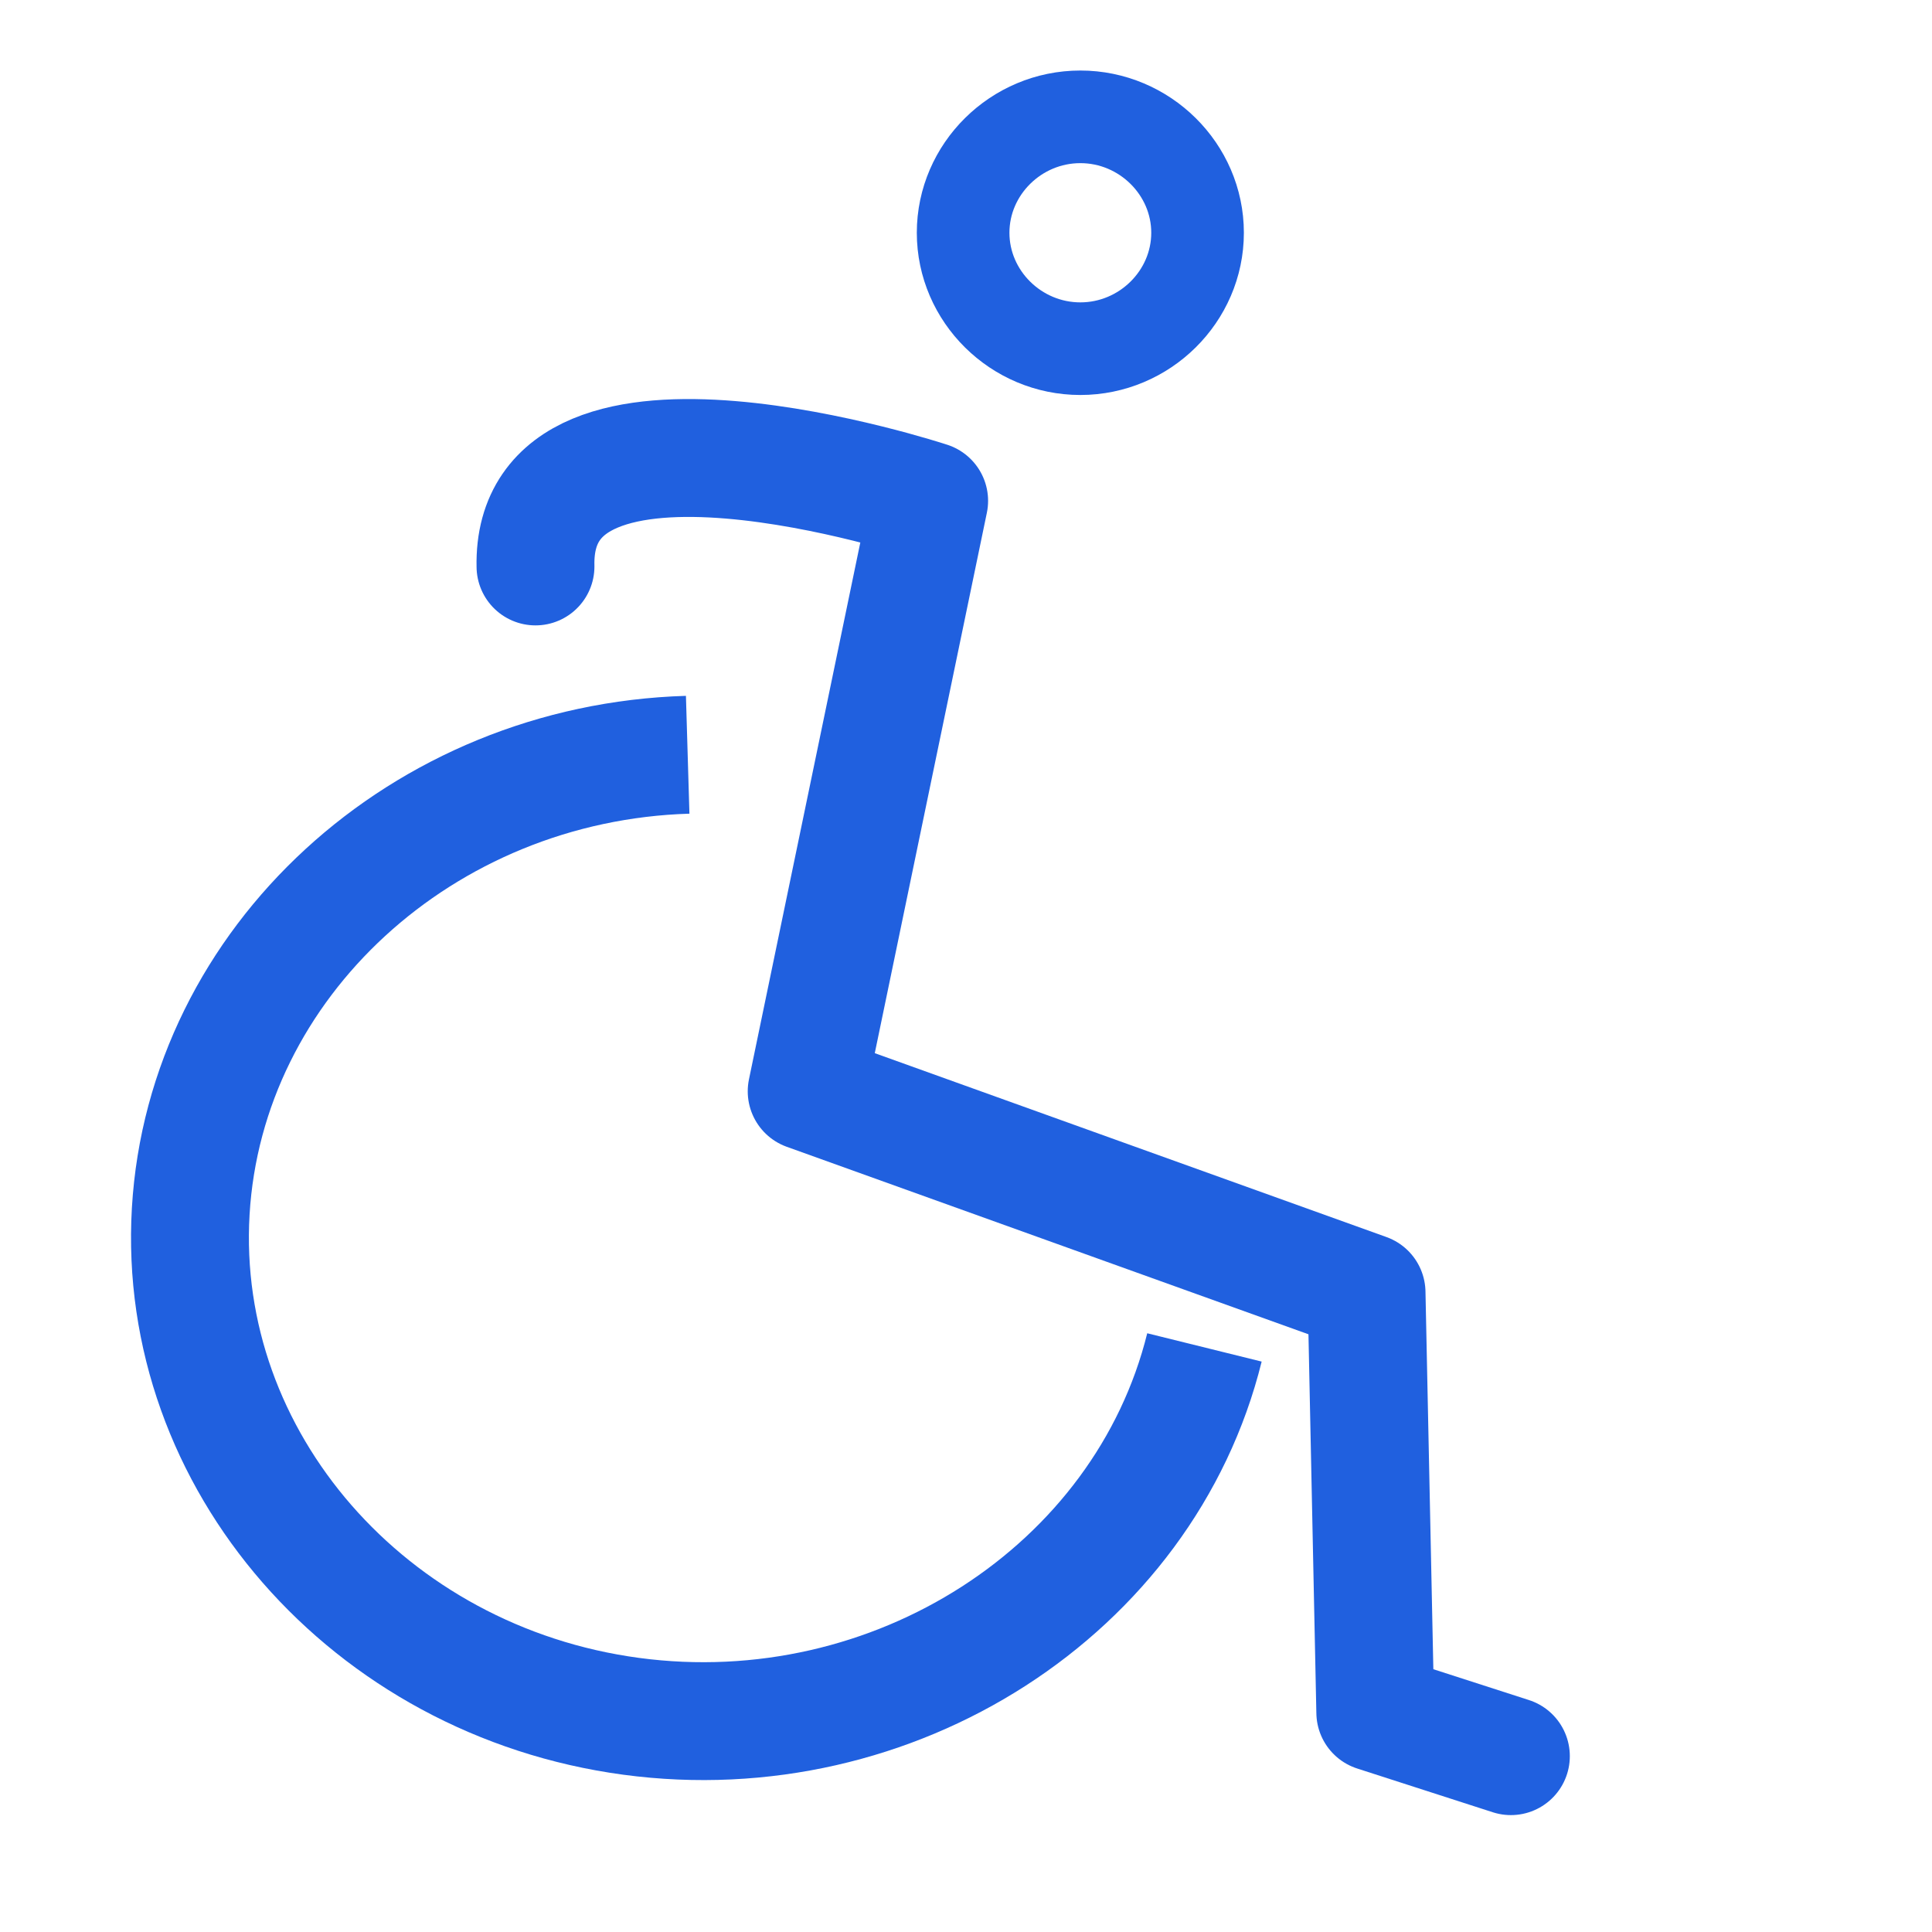 <?xml version="1.0" encoding="UTF-8" standalone="no"?>
<!DOCTYPE svg PUBLIC "-//W3C//DTD SVG 1.1//EN" "http://www.w3.org/Graphics/SVG/1.1/DTD/svg11.dtd">
<svg width="100%" height="100%" viewBox="0 0 306 306" version="1.1" xmlns="http://www.w3.org/2000/svg" xmlns:xlink="http://www.w3.org/1999/xlink" xml:space="preserve" xmlns:serif="http://www.serif.com/" style="fill-rule:evenodd;clip-rule:evenodd;">
    <path id="path2" d="M190.766,213.412c-9.521,38.469 -49.219,64.014 -90.797,58.426c-41.577,-5.588 -72.077,-40.567 -69.76,-80.005c2.318,-39.438 36.73,-71.043 78.709,-72.289" style="fill:none;fill-rule:nonzero;stroke:#2060df;stroke-width:18.67px;"/>
    <path id="path13" d="M189.676,36.865c0,10.073 -8.381,18.361 -18.566,18.361c-10.185,-0 -18.566,-8.288 -18.566,-18.361c0,-10.072 8.381,-18.36 18.566,-18.36c10.185,0 18.566,8.288 18.566,18.36Z" style="fill:none;fill-rule:nonzero;stroke:#2060df;stroke-width:14.67px;stroke-linecap:round;stroke-linejoin:round;"/>
    <path id="path14" d="M84.814,89.717c-0.693,-31.175 62.349,-10.392 62.349,-10.392l-19.398,93.524l88.675,31.868l1.386,66.505l21.475,6.928" style="fill:none;fill-rule:nonzero;stroke:#2060df;stroke-width:18.67px;stroke-linecap:round;stroke-linejoin:round;"/>
</svg>
